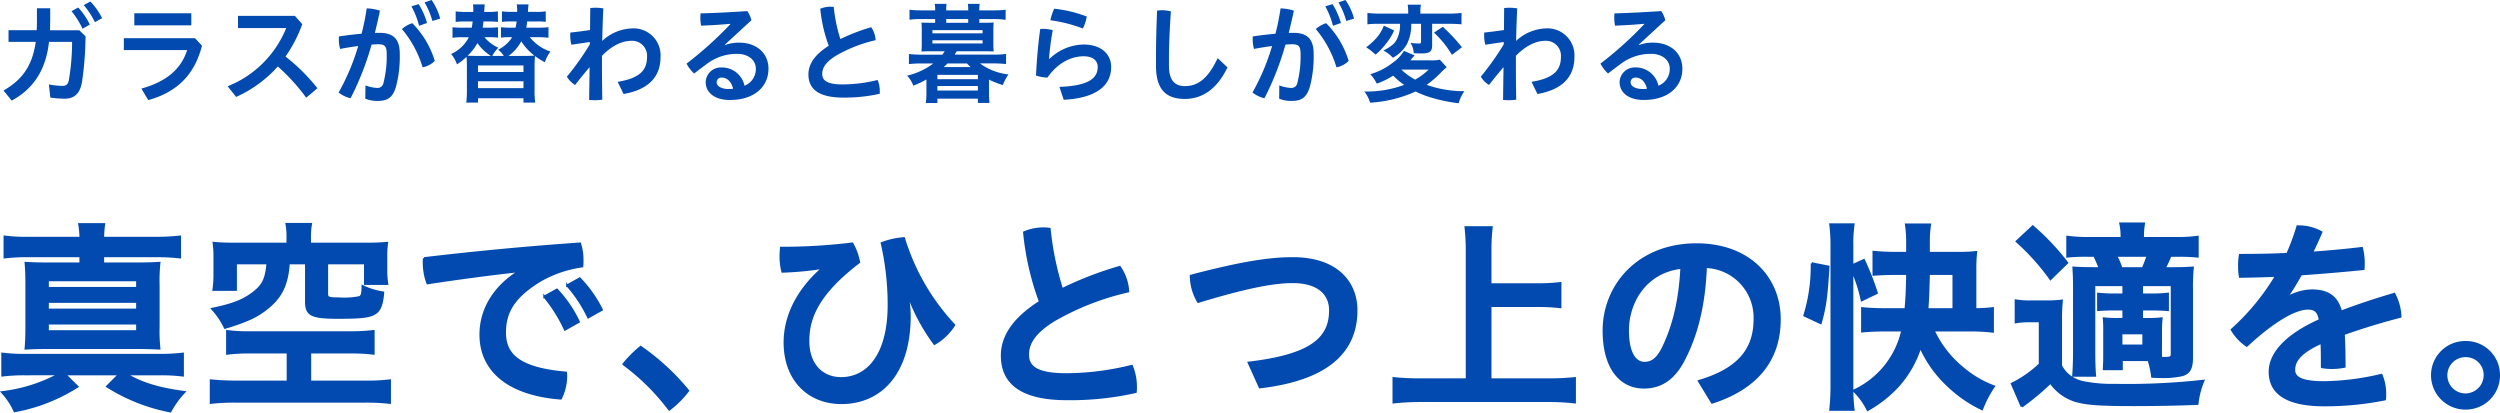 <svg xmlns="http://www.w3.org/2000/svg" width="551.496" height="91.017" viewBox="0 0 551.496 91.017">
  <g id="kv-txt" transform="translate(-143.164 -171.048)">
    <path id="パス_68737" data-name="パス 68737" d="M16.944-18.48a18.773,18.773,0,0,1,2.424,3.864l1.608-.912A15.043,15.043,0,0,0,18.408-19.3Zm2.688-1.344A17.365,17.365,0,0,1,22.1-16.056l1.584-.888A14.442,14.442,0,0,0,21.1-20.616ZM9.048-11.712C8.3-6.432,6.1-3.384,1.944-.984l1.8,2.232c4.8-2.616,7.536-6.744,8.232-12.96h5.088A49.969,49.969,0,0,1,16.392-3.5c-.192,1.176-.624,1.488-1.416,1.488a16.361,16.361,0,0,1-3.024-.312l.312,2.9a22.881,22.881,0,0,0,3.168.24c2.136,0,3.408-1.128,3.84-3.792a75.77,75.77,0,0,0,.768-9.96L18.648-14.28H12.192c.024-.72.024-1.416.048-2.136v-2.712H9.312V-16.3c0,.7-.024,1.368-.048,2.016H3.048v2.568Zm35.136-.816h-15.7v2.616H42.456c-1.344,4.176-4.536,6.96-10.1,8.5l1.512,2.544c6.12-1.7,10.152-5.352,11.856-12Zm-13.392-5.5v2.664H43.368v-2.664ZM71.184-1.488a41.168,41.168,0,0,0-7.032-6.984,31.249,31.249,0,0,0,3.7-7.152l-1.632-1.824H53.664v2.688H64.3A23.148,23.148,0,0,1,51.384-1.92L53.256.432a27.291,27.291,0,0,0,9.192-6.72A43.04,43.04,0,0,1,68.712.6Zm10.56,2.3a6.86,6.86,0,0,0,2.688.5c2.184,0,3.408-.672,4.128-3.288A26.057,26.057,0,0,0,89.352-9.1c0-2.9-1.1-4.608-4.44-4.608-.312,0-.672,0-1.056.024.408-1.656.792-3.288,1.128-4.92a10.853,10.853,0,0,0-2.928-.5,52.44,52.44,0,0,1-1.128,5.592c-1.584.144-3.312.336-4.992.6a5.636,5.636,0,0,0-.024.624,7.418,7.418,0,0,0,.288,2.136c1.32-.264,2.688-.48,3.984-.648A48.743,48.743,0,0,1,75.864-.552,6.443,6.443,0,0,0,78.5.72a62.99,62.99,0,0,0,4.632-11.832c.576-.048,1.08-.072,1.488-.072,1.464,0,1.848.48,1.848,2.16a23.38,23.38,0,0,1-.7,6.312A1.328,1.328,0,0,1,84.288-1.56a8.28,8.28,0,0,1-2.5-.552ZM91.92-19.56a18.415,18.415,0,0,1,1.7,4.3l1.752-.624a16.557,16.557,0,0,0-1.848-4.152Zm2.9-.864a16.754,16.754,0,0,1,1.728,4.1l1.728-.528a13.605,13.605,0,0,0-1.9-4.1Zm-4.992,5.88A23.611,23.611,0,0,1,94.392-6.1,5.192,5.192,0,0,0,97.08-7.512a20.076,20.076,0,0,0-4.968-8.328A6.267,6.267,0,0,0,89.832-14.544Zm30,1.8a19.784,19.784,0,0,1,2.328.12v-2.328a17.108,17.108,0,0,1-2.208.1h-2.688a10.437,10.437,0,0,0,.192-1.368h2.136a12.351,12.351,0,0,1,1.968.1v-2.328a13.51,13.51,0,0,1-2.136.12h-1.8c.048-.744.1-1.368.144-1.656h-2.616a8.365,8.365,0,0,1,.1,1.656H114.1a17.585,17.585,0,0,1-2.208-.12v2.328a14.331,14.331,0,0,1,2.016-.1h1.224a10.059,10.059,0,0,1-.24,1.368h-1.1a18.141,18.141,0,0,1-2.112-.1v2.3a13.948,13.948,0,0,1,1.992-.1h.48a7.542,7.542,0,0,1-3.1,2.76A5.7,5.7,0,0,1,112.3-8.616h-2.544a6.914,6.914,0,0,1,1.344-1.8,8.85,8.85,0,0,1-3.072-2.328h.984a14.331,14.331,0,0,1,2.016.1v-2.3a17.969,17.969,0,0,1-2.088.1h-1.3c.072-.48.1-.552.168-1.368h1.2a14.164,14.164,0,0,1,1.992.1v-2.328a14.4,14.4,0,0,1-2.112.12h-.912c.048-.888.1-1.44.12-1.656H105.5a6.676,6.676,0,0,1,.072,1.44v.216h-1.752a15.8,15.8,0,0,1-2.136-.12v2.328a13.482,13.482,0,0,1,2.016-.1h1.728c-.048.552-.1.792-.192,1.368h-1.848a20.391,20.391,0,0,1-2.4-.1v2.328a15.416,15.416,0,0,1,2.352-.12h1.248a8.074,8.074,0,0,1-3.912,3.7,7.255,7.255,0,0,1,1.3,2.28,14.282,14.282,0,0,0,2.112-1.656c.048.6.072,1.44.072,2.3V-.96a18.544,18.544,0,0,1-.144,2.64h2.592V.72H116.64v.96h2.592a17.421,17.421,0,0,1-.144-2.64V-6.12a23.193,23.193,0,0,1,.1-2.472,14.436,14.436,0,0,0,2.184,1.368,7.357,7.357,0,0,1,1.224-2.352,9.814,9.814,0,0,1-4.56-3.168Zm-6.48,4.128a9.693,9.693,0,0,0,2.808-3.216,12.241,12.241,0,0,0,2.9,3.144c-.624.048-1.272.072-2.352.072Zm-6.816,0c-.96,0-1.632-.024-2.208-.048a11.66,11.66,0,0,0,2.16-2.784,9.91,9.91,0,0,0,2.976,2.832Zm.072,2.112H116.64v1.44H106.608Zm0,3.48H116.64v1.512H106.608Zm24.72-11.3c-1.464.216-2.9.408-4.344.552a4.821,4.821,0,0,0-.024.6,7.748,7.748,0,0,0,.264,2.088l4.056-.6v.528a60.193,60.193,0,0,1-5.064,7.128,5.517,5.517,0,0,0,1.824,1.824c1.032-1.344,2.136-2.688,3.192-3.936l-.1,7.224a10.279,10.279,0,0,0,1.248.072,11.664,11.664,0,0,0,1.656-.12c-.048-2.52-.072-5.04-.072-7.8V-8.64c2.16-2.232,4.416-3.312,6.528-3.312A3.3,3.3,0,0,1,143.9-8.4c0,2.856-1.512,4.7-6.48,5.5l1.3,2.688c5.592-.984,8.16-3.864,8.16-8.184a5.946,5.946,0,0,0-6.288-6.288,10.065,10.065,0,0,0-6.576,2.76c.048-2.3.12-4.7.24-7.176a9.517,9.517,0,0,0-1.68-.144,9.217,9.217,0,0,0-1.2.072Zm29.736,3.24,5.856-5.4a5.975,5.975,0,0,0-.888-2.016c-3.768.24-7.272.432-10.32.5-.024.288-.048.6-.048.912a9.488,9.488,0,0,0,.168,1.8c2.448-.1,4.344-.216,6.432-.408l.024.072a81.266,81.266,0,0,1-9.672,8.712,8.245,8.245,0,0,0,1.68,2.184c.936-.744,1.944-1.488,2.784-2.112a10.947,10.947,0,0,1,6.672-2.232c2.616,0,4.152,1.464,4.152,3.264a3.949,3.949,0,0,1-2.5,3.768,5.089,5.089,0,0,0-5.064-4.032,3.349,3.349,0,0,0-3.5,3.216c0,2.256,1.872,3.96,5.352,3.96,5.424,0,8.5-2.976,8.5-6.888,0-3.408-2.568-5.76-6.5-5.76a8.717,8.717,0,0,0-3.072.528Zm1.824,9.7a4.663,4.663,0,0,1-.912.072c-1.752,0-2.712-.672-2.712-1.488a1.023,1.023,0,0,1,1.128-1.032C161.5-3.84,162.48-3,162.888-1.392Zm23.664-10.944a35.163,35.163,0,0,1-1.464-7.1,6.324,6.324,0,0,0-.672-.048,5.887,5.887,0,0,0-2.3.456,32.327,32.327,0,0,0,1.872,8.16C180.7-8.784,179.5-6.648,179.5-4.536c0,3.168,2.184,5.112,7.656,5.112a35,35,0,0,0,8.064-.84,4.627,4.627,0,0,0,.024-.576,6.393,6.393,0,0,0-.48-2.472,32.1,32.1,0,0,1-7.68.984c-3.528,0-4.536-.888-4.536-2.328,0-1.248.672-2.592,3.192-4.1a31.459,31.459,0,0,1,8.592-3.336,5.652,5.652,0,0,0-.984-2.856A42.408,42.408,0,0,0,186.552-12.336Zm30.648-3.6v-.816h3.216a16.993,16.993,0,0,1,2.592.168v-2.232a21.73,21.73,0,0,1-2.664.144H217.2v-.168a9.1,9.1,0,0,1,.072-1.272H214.68a9.594,9.594,0,0,1,.072,1.272v.168H209.9v-.168a9.1,9.1,0,0,1,.072-1.272H207.36a6.537,6.537,0,0,1,.1,1.272v.168h-3a21.73,21.73,0,0,1-2.664-.144v2.208a17.573,17.573,0,0,1,2.592-.144h3.072v.816H206.28c-.96,0-1.464-.024-1.848-.048.048.528.072,1.032.072,1.632v3.168c0,.6-.024,1.08-.072,1.584.576-.024,1.152-.048,1.848-.048h3.288a7.093,7.093,0,0,1-.528.744h-4.656a22.566,22.566,0,0,1-2.712-.144v2.232a22.009,22.009,0,0,1,2.712-.144h2.664a15.3,15.3,0,0,1-5.784,2.688,6.156,6.156,0,0,1,1.368,2.208,20.1,20.1,0,0,0,2.9-1.368v3.1a14.754,14.754,0,0,1-.144,2.088h2.568V.816h8.928v.936h2.568a18.837,18.837,0,0,1-.12-2.088V-3.384a21.233,21.233,0,0,0,3.048,1.2,11.793,11.793,0,0,1,1.248-2.352,12.972,12.972,0,0,1-6.288-2.424h3.048a21.736,21.736,0,0,1,2.712.144V-9.048a22.566,22.566,0,0,1-2.712.144h-8.616a7.1,7.1,0,0,1,.456-.744H218.5c.7,0,1.272.024,1.872.048a15,15,0,0,1-.072-1.584v-3.168a16.321,16.321,0,0,1,.072-1.632c-.384.024-.888.048-1.872.048Zm-2.448,0H209.9v-.816h4.848Zm-.264,8.976c.36.384.5.528.792.792h-5.928c.384-.336.576-.528.84-.792ZM206.856-14.3H217.92v.7H206.856Zm0,2.232H217.92v.7H206.856Zm1.1,7.632h8.928v.96H207.96Zm0,2.448h8.928V-.984H207.96Zm27.864,3.048c7.2-.384,10.464-3.12,10.464-7.248,0-2.76-2.136-4.944-6.072-4.944a11.1,11.1,0,0,0-7.536,3.168l-.1-.024A62.917,62.917,0,0,1,233.4-14.3a8.823,8.823,0,0,0-2.136-.288,5.22,5.22,0,0,0-.624.024c-.48,3.384-.768,6.888-.936,10.272a8.255,8.255,0,0,0,2.52.456c2.424-3.48,5.5-4.7,7.992-4.7,2.088,0,3.1,1.008,3.1,2.352,0,2.28-1.656,4.176-8.448,4.392Zm-2.112-20.088a13.179,13.179,0,0,0-.84,2.544,31.2,31.2,0,0,1,7.176,1.824,10.019,10.019,0,0,0,.864-2.64A28.268,28.268,0,0,0,233.712-19.032Zm22.464,12.6c0,5.3,2.3,7.3,6.36,7.3,3.648,0,7.056-1.992,9.408-6.96l-2.16-2.04c-2.28,4.824-4.584,6.168-7.248,6.168-2.376,0-3.5-1.488-3.5-4.512V-8.016c0-2.784.144-6.312.432-10.416a7.518,7.518,0,0,0-1.9-.264,6.221,6.221,0,0,0-1.152.1c-.168,4.248-.24,7.56-.24,10.464ZM283.344.816a6.86,6.86,0,0,0,2.688.5c2.184,0,3.408-.672,4.128-3.288a26.057,26.057,0,0,0,.792-7.128c0-2.9-1.1-4.608-4.44-4.608-.312,0-.672,0-1.056.024.408-1.656.792-3.288,1.128-4.92a10.853,10.853,0,0,0-2.928-.5,52.448,52.448,0,0,1-1.128,5.592c-1.584.144-3.312.336-4.992.6a5.632,5.632,0,0,0-.024.624,7.418,7.418,0,0,0,.288,2.136c1.32-.264,2.688-.48,3.984-.648a48.743,48.743,0,0,1-4.32,10.248A6.443,6.443,0,0,0,280.1.72a62.99,62.99,0,0,0,4.632-11.832c.576-.048,1.08-.072,1.488-.072,1.464,0,1.848.48,1.848,2.16a23.38,23.38,0,0,1-.7,6.312,1.328,1.328,0,0,1-1.488,1.152,8.28,8.28,0,0,1-2.5-.552ZM293.52-19.56a18.415,18.415,0,0,1,1.7,4.3l1.752-.624a16.557,16.557,0,0,0-1.848-4.152Zm2.9-.864a16.755,16.755,0,0,1,1.728,4.1l1.728-.528a13.606,13.606,0,0,0-1.9-4.1Zm-4.992,5.88a23.611,23.611,0,0,1,4.56,8.448,5.192,5.192,0,0,0,2.688-1.416,20.077,20.077,0,0,0-4.968-8.328A6.267,6.267,0,0,0,291.432-14.544ZM310.008-15.7a7.243,7.243,0,0,1-.624,3.264c-.5,1.08-1.224,1.68-3.048,2.64a6.964,6.964,0,0,1,2.088,1.584,7.775,7.775,0,0,0,3.1-3,9.525,9.525,0,0,0,.96-4.488h2.16v3.912c0,.36-.1.432-.528.432a13.153,13.153,0,0,1-1.8-.144,4.73,4.73,0,0,1,.72,2.28c.48.048,1.128.048,1.872.048,1.632,0,2.184-.432,2.184-1.752V-15.7h3.72c1.1,0,1.992.048,2.76.12V-18.1a21.962,21.962,0,0,1-2.832.144H314.5v-.48a6.779,6.779,0,0,1,.12-1.488h-2.928a8.887,8.887,0,0,1,.12,1.488v.48h-6.216a19.687,19.687,0,0,1-2.784-.144v2.52a19.054,19.054,0,0,1,2.616-.12Zm8.784,7.92a9.2,9.2,0,0,1-2.04.144h-4.464c.1-.12.168-.216.24-.288a1.613,1.613,0,0,1,.288-.336c.264-.312.264-.312.408-.48l-2.352-.984a8.684,8.684,0,0,1-2.448,2.592,14.777,14.777,0,0,1-4.968,2.544A8.457,8.457,0,0,1,304.872-2.5,17.552,17.552,0,0,0,308.5-4.272a14.706,14.706,0,0,0,2.424,2.04,23.656,23.656,0,0,1-8.784,1.464A7.763,7.763,0,0,1,303.408,1.7,28.124,28.124,0,0,0,313.44-.768,20.708,20.708,0,0,0,317.064.624a34.418,34.418,0,0,0,5.88,1.2A8.225,8.225,0,0,1,324.216-.84a24.509,24.509,0,0,1-8.328-1.392,23.351,23.351,0,0,0,2.976-2.544A15.494,15.494,0,0,1,320.3-6.12ZM316.32-5.592a14.723,14.723,0,0,1-2.976,2.208A14.492,14.492,0,0,1,310.3-5.592Zm-9.888-9.7a8.652,8.652,0,0,1-1.824,2.928,12.557,12.557,0,0,1-2.064,1.824c.1.072.192.144.264.192l.408.288a7.191,7.191,0,0,1,.912.744c.1.072.264.216.5.408a15.074,15.074,0,0,0,2.208-2.3,12.921,12.921,0,0,0,1.872-3.024ZM317.5-13.752a22.043,22.043,0,0,1,3.96,4.9l2.208-1.68a40.044,40.044,0,0,0-4.224-4.512Zm15.432-.576c-1.464.216-2.9.408-4.344.552a4.823,4.823,0,0,0-.024.6,7.748,7.748,0,0,0,.264,2.088l4.056-.6v.528a60.191,60.191,0,0,1-5.064,7.128,5.518,5.518,0,0,0,1.824,1.824c1.032-1.344,2.136-2.688,3.192-3.936l-.1,7.224a10.279,10.279,0,0,0,1.248.072,11.664,11.664,0,0,0,1.656-.12c-.048-2.52-.072-5.04-.072-7.8V-8.64c2.16-2.232,4.416-3.312,6.528-3.312A3.3,3.3,0,0,1,345.5-8.4c0,2.856-1.512,4.7-6.48,5.5l1.3,2.688c5.592-.984,8.16-3.864,8.16-8.184a5.946,5.946,0,0,0-6.288-6.288,10.065,10.065,0,0,0-6.576,2.76c.048-2.3.12-4.7.24-7.176a9.517,9.517,0,0,0-1.68-.144,9.217,9.217,0,0,0-1.2.072Zm29.736,3.24,5.856-5.4a5.975,5.975,0,0,0-.888-2.016c-3.768.24-7.272.432-10.32.5-.024.288-.048.6-.048.912a9.488,9.488,0,0,0,.168,1.8c2.448-.1,4.344-.216,6.432-.408l.024.072a81.267,81.267,0,0,1-9.672,8.712,8.245,8.245,0,0,0,1.68,2.184c.936-.744,1.944-1.488,2.784-2.112a10.947,10.947,0,0,1,6.672-2.232c2.616,0,4.152,1.464,4.152,3.264a3.949,3.949,0,0,1-2.5,3.768,5.089,5.089,0,0,0-5.064-4.032,3.349,3.349,0,0,0-3.5,3.216c0,2.256,1.872,3.96,5.352,3.96,5.424,0,8.5-2.976,8.5-6.888,0-3.408-2.568-5.76-6.5-5.76a8.717,8.717,0,0,0-3.072.528Zm1.824,9.7a4.663,4.663,0,0,1-.912.072c-1.752,0-2.712-.672-2.712-1.488a1.023,1.023,0,0,1,1.128-1.032C363.1-3.84,364.08-3,364.488-1.392Z" transform="translate(142 192)" fill="#024aaf"/>
    <path id="パス_68736" data-name="パス 68736" d="M8.64-34.47A35.24,35.24,0,0,1,3.2-34.74v4.545a43.044,43.044,0,0,1,5.445-.27H19.935V-28.8H13.1c-2.475,0-3.69-.045-5.265-.135.135,1.44.18,2.745.18,4.995v8.91c0,2.16-.045,3.465-.18,4.95,1.485-.09,3.06-.135,5.22-.135H32.04c2.25,0,3.69.045,5.265.135a35.678,35.678,0,0,1-.18-4.95v-8.91a36.765,36.765,0,0,1,.18-4.995c-1.53.09-2.79.135-5.265.135H24.885v-1.665H36.36a45.362,45.362,0,0,1,5.49.27V-34.74a44.341,44.341,0,0,1-5.49.27H24.885a21.8,21.8,0,0,1,.225-3.015H19.665a16.892,16.892,0,0,1,.27,3.015Zm4.05,9.315H32.445V-23.4H12.69Zm0,4.77H32.445v1.755H12.69Zm0,4.77H32.445v1.755H12.69Zm2.565,11.2a34.9,34.9,0,0,1-12.6,4A15.387,15.387,0,0,1,5.4,3.735a38.722,38.722,0,0,0,13.815-5.4L16.425-4.41h12.1l-2.7,2.7A40.172,40.172,0,0,0,39.735,3.78a19.409,19.409,0,0,1,3.06-4.23c-5.85-.81-9.315-1.89-12.87-3.96h7.74a38.71,38.71,0,0,1,4.815.27V-8.91a40.887,40.887,0,0,1-5.265.27H7.65A37.5,37.5,0,0,1,2.7-8.91v4.77a39.97,39.97,0,0,1,4.95-.27ZM65.61-33.165H54.18c-2.07,0-3.33-.045-4.86-.18a22.162,22.162,0,0,1,.18,3.24v3.51a22.5,22.5,0,0,1-.225,3.555h4.9v-5.85H61.2c-.315,3.6-1.035,5-3.42,6.75-2.16,1.575-4.41,2.43-8.775,3.33a16.345,16.345,0,0,1,2.79,4.14,45.433,45.433,0,0,0,4.815-1.665,17.468,17.468,0,0,0,6.165-4.185c1.935-2.16,2.835-4.68,3.06-8.37h3.87v8.505c0,2.925,1.17,3.51,7.065,3.51,5.355,0,7.065-.225,8.28-1.08.945-.72,1.4-1.8,1.62-4.455a14.994,14.994,0,0,1-4.5-1.395c0,1.62-.18,2.25-.72,2.43a15.666,15.666,0,0,1-3.645.315H77.58c-.72-.045-1.26-.045-1.575-.045-1.4-.045-1.71-.225-1.71-1.08V-28.89H82.71v4.545h4.86a18.843,18.843,0,0,1-.225-3.285v-2.475a21.015,21.015,0,0,1,.18-3.24c-1.53.135-2.835.18-4.86.18H70.515v-1.53a16.824,16.824,0,0,1,.225-2.835H65.385a14.117,14.117,0,0,1,.225,2.88Zm.045,23.94v6.48H54.18a54.689,54.689,0,0,1-5.49-.27V1.89a45.362,45.362,0,0,1,5.49-.27H82.755a44.772,44.772,0,0,1,5.4.27V-3.015a40.356,40.356,0,0,1-5.4.27H70.56v-6.48h8.865a39.071,39.071,0,0,1,5.13.27V-13.9a41.088,41.088,0,0,1-5.22.27H56.925a31.62,31.62,0,0,1-4.635-.27v4.95a36.047,36.047,0,0,1,5.085-.27Zm56.61-12.285a33.386,33.386,0,0,1,4.545,7.245l3.015-1.71a27.065,27.065,0,0,0-4.815-7.065Zm5.04-2.475a29.678,29.678,0,0,1,4.635,7.02l2.97-1.665a27.913,27.913,0,0,0-4.86-6.885Zm-10.845-2.97c-5.9,3.78-8.28,8.91-8.28,13.815,0,7.515,5.58,13.14,17.685,14.085a11.155,11.155,0,0,0,1.17-4.95,3.871,3.871,0,0,0-.045-.72c-10.26-.9-13.455-3.915-13.455-8.865,0-4.455,1.89-7.92,7.965-11.565a25.843,25.843,0,0,1,9.09-3.06,11.374,11.374,0,0,0,.045-1.26,12.073,12.073,0,0,0-.54-3.735c-12.1.855-23.805,1.98-34.38,3.24a5.738,5.738,0,0,0-.045.9,13.145,13.145,0,0,0,.81,4.59c6.705-1.035,13.86-1.98,19.935-2.655Zm23.265,20.34a49.2,49.2,0,0,1,10.08,9.99,21.222,21.222,0,0,0,4.14-4.14A51.266,51.266,0,0,0,143.5-10.4,25.017,25.017,0,0,0,139.725-6.615Zm43.785-21.06c-6.075,5.355-8.235,11.25-8.235,16.245,0,8.28,5.265,13.365,12.51,13.365,8.415,0,15.03-6.21,15.03-19.26a24.673,24.673,0,0,0-.4-4.185l.225-.045a43.164,43.164,0,0,0,5.67,10.44,12.333,12.333,0,0,0,4.32-4.14,48.676,48.676,0,0,1-11.07-19.125,17.184,17.184,0,0,0-4.86,1.08,60.806,60.806,0,0,1,1.53,13.59c0,11.16-4.725,16.2-10.53,16.2-4.23,0-7.245-3.06-7.245-8.19,0-4.455,1.44-9.99,11.205-17.415a13.642,13.642,0,0,0-1.485-4.095,126.088,126.088,0,0,1-15.705.945c-.045.5-.09,1.08-.09,1.71a13.682,13.682,0,0,0,.4,3.51,73.081,73.081,0,0,0,8.685-.81Zm52.92,4.545a65.933,65.933,0,0,1-2.745-13.32,11.859,11.859,0,0,0-1.26-.09,11.038,11.038,0,0,0-4.32.855,60.612,60.612,0,0,0,3.51,15.3c-6.165,3.915-8.415,7.92-8.415,11.88,0,5.94,4.095,9.585,14.355,9.585A65.63,65.63,0,0,0,252.675-.5a8.671,8.671,0,0,0,.045-1.08,11.986,11.986,0,0,0-.9-4.635,60.182,60.182,0,0,1-14.4,1.845c-6.615,0-8.5-1.665-8.5-4.365,0-2.34,1.26-4.86,5.985-7.7a58.986,58.986,0,0,1,16.11-6.255,10.6,10.6,0,0,0-1.845-5.355A79.515,79.515,0,0,0,236.43-23.13Zm43.65,21.6c14.76-1.71,21.285-7.74,21.285-16.965,0-6.255-4.41-11.475-13.995-11.475-4.86,0-10.845.81-22.5,3.87a11.586,11.586,0,0,0,1.62,5.715c10.8-3.285,16.7-4.365,20.835-4.365,5.625,0,8.28,2.61,8.28,6.255,0,6.21-4.185,9.945-17.955,11.565Zm50.85-17.955h10.35a44.51,44.51,0,0,1,5.085.27V-24.48a43.392,43.392,0,0,1-5.085.27H330.93v-7.515a43.393,43.393,0,0,1,.27-5.085h-5.715a45.671,45.671,0,0,1,.27,5.085V-3.24h-10.08a57.2,57.2,0,0,1-6.075-.27V1.8a53.819,53.819,0,0,1,6.075-.315h27.99a47.584,47.584,0,0,1,5.895.315V-3.51a55.642,55.642,0,0,1-5.94.27H330.93Zm48.915,21.33c9.4-3.015,14.895-9,14.895-18.36S387.765-33.03,376.425-33.03c-12.915,0-20.475,9.135-20.475,18.99,0,8.5,3.87,12.555,8.82,12.555,3.6,0,6.66-1.71,8.955-6.345,2.61-5.04,4.41-11.61,4.725-20.25a11.184,11.184,0,0,1,10.8,11.52c0,6.8-3.69,11.115-12.285,13.68ZM368.865-9.9c-1.3,2.43-2.52,3.015-3.96,3.015-1.665,0-3.645-1.575-3.645-7.2C361.26-20.16,365.04-27,373.1-27.9,372.735-20.34,371.205-14.58,368.865-9.9Zm68.04-4.185a41.08,41.08,0,0,1,4.86.27v-5.13a32.059,32.059,0,0,1-3.87.225V-27.5a31.122,31.122,0,0,1,.18-3.825,30.66,30.66,0,0,1-3.825.18h-6.615v-2.43a23.85,23.85,0,0,1,.27-3.825H422.64a24.848,24.848,0,0,1,.27,3.87v2.385H420.3a47.405,47.405,0,0,1-4.815-.225v5c1.125-.09,2.835-.18,4.725-.18h2.7c-.045,3.375-.135,5.265-.36,7.83H418.1a47.092,47.092,0,0,1-5.13-.225v5.085c1.35-.135,3.2-.225,5.175-.225h3.69A19.232,19.232,0,0,1,411.12-.765a15.2,15.2,0,0,1,3.06,4.23,27.259,27.259,0,0,0,6.48-5.04,23.492,23.492,0,0,0,5.13-8.865,26.334,26.334,0,0,0,6.345,8.775,28.568,28.568,0,0,0,7.245,4.95,25.093,25.093,0,0,1,2.61-4.995,22.819,22.819,0,0,1-6.75-3.96,23.4,23.4,0,0,1-6.57-8.415ZM427.32-18.72c.18-2.385.27-5.265.315-7.83h5.49v7.83Zm-16.56-8.595a32.165,32.165,0,0,1,2.115,6.57l3.285-1.575a58.875,58.875,0,0,0-2.835-7.245l-2.565,1.17V-32.76a28.813,28.813,0,0,1,.27-4.68h-5.085a35.976,35.976,0,0,1,.27,4.68v30.6a48.081,48.081,0,0,1-.27,5.58h5.085a38.2,38.2,0,0,1-.27-4.9ZM403.785-15.7c1.035-3.69,1.3-5.715,1.71-12.42l-3.645-.72a36.584,36.584,0,0,1-1.62,11.475Zm72.36,8.145a18.45,18.45,0,0,1,.81,3.69c.81.045,1.395.045,1.665.045a18.678,18.678,0,0,0,4.95-.4c1.575-.495,2.115-1.485,2.115-3.87V-23.22a40.254,40.254,0,0,1,.18-4.68c-1.26.09-2.34.135-4.32.135h-1.89a30.64,30.64,0,0,0,1.3-2.79h1.755a37.041,37.041,0,0,1,4.23.18v-4.32a28.809,28.809,0,0,1-4.5.27h-7.56a15.527,15.527,0,0,1,.225-3.2h-5.175a12.783,12.783,0,0,1,.27,3.2H462.87a32.048,32.048,0,0,1-4.635-.27v4.32a39.484,39.484,0,0,1,4.59-.18h1.35c.45.945.81,1.71,1.215,2.79h-1.215c-2.25,0-3.285-.045-4.59-.135.09,1.44.135,2.3.135,4.59V-9.045c0,1.8-.09,3.78-.18,4.95h4.77c-.09-.855-.18-2.97-.18-4.95v-15.03h6.48v2.115h-1.935a28.969,28.969,0,0,1-3.645-.18v3.555c1.215-.09,2.2-.135,3.645-.135h1.935v2.16h-1.26a23,23,0,0,1-3.06-.135,26.688,26.688,0,0,1,.09,2.88V-8.46c0,1.215-.045,1.98-.09,2.925H470.2V-7.56Zm2.7-6.165a26.388,26.388,0,0,1,.135-2.97,25.837,25.837,0,0,1-2.97.135h-1.35v-2.16h2.025c1.485,0,2.475.045,3.69.135V-22.14a28.816,28.816,0,0,1-3.69.18H474.66v-2.115h6.615V-8.91c0,.81-.27.945-1.665.945h-.72a19.2,19.2,0,0,1-.045-1.935Zm-8.73-14.04a15.18,15.18,0,0,0-1.17-2.79h7.02c-.4,1.17-.765,2.07-1.08,2.79Zm0,14.31h4.9v2.745h-4.9Zm-23.04-20.25a50.034,50.034,0,0,1,7.425,8.28l3.645-3.555a52.861,52.861,0,0,0-7.56-8.01Zm-.225,17.82a16.1,16.1,0,0,1,3.015-.225h2.3v9.5a24.709,24.709,0,0,1-6.165,4.32l2.16,5A59.634,59.634,0,0,0,454.5-2.565a10.525,10.525,0,0,0,5.58,4.05c2.385.675,5.265.9,12.735.9,4.86,0,9.72-.09,14.085-.27a17.64,17.64,0,0,1,1.3-5.04,152.779,152.779,0,0,1-19.485.9,32.728,32.728,0,0,1-7.155-.63A7.664,7.664,0,0,1,458.73-3.96a6.545,6.545,0,0,1-1.935-2.34v-9.54a42.565,42.565,0,0,1,.18-4.77,25.031,25.031,0,0,1-3.375.18H450.4a19.286,19.286,0,0,1-3.555-.225ZM506.7-21.51c1.035-1.44,2.025-3.15,3.06-4.95,4.59-.315,9.27-.72,13.77-1.17a10.572,10.572,0,0,0,.045-1.17,13.708,13.708,0,0,0-.4-3.42c-3.645.45-7.335.765-11.025,1.035.72-1.485,1.44-3.015,2.07-4.545a10.378,10.378,0,0,0-4.95-1.26H509a46.676,46.676,0,0,1-2.25,6.075c-3.555.18-7.065.225-10.44.225a13.5,13.5,0,0,0-.18,2.385,13.841,13.841,0,0,0,.18,2.385c2.565-.045,5.22-.09,8.01-.225a50.809,50.809,0,0,1-9.81,11.925,10.684,10.684,0,0,0,3.285,3.51c6.165-5.715,10.8-8.19,13.5-8.19,1.62,0,2.34.72,2.655,2.565-8.19,3.645-11.07,7.83-11.07,11.385,0,4.77,3.78,7.38,12.015,7.38a66.991,66.991,0,0,0,13.365-1.305A9.409,9.409,0,0,0,528.3,0a10.43,10.43,0,0,0-.81-4.23,57.261,57.261,0,0,1-12.6,1.62c-5.175,0-6.66-1.08-6.66-2.745,0-1.755,1.035-3.78,6.075-6.03.09,1.62.09,3.285.09,5.4a11.518,11.518,0,0,0,2.205.18,13.851,13.851,0,0,0,2.745-.27c0-2.61-.045-4.95-.18-7.2,4.275-1.53,8.82-2.88,12.51-3.825a11.624,11.624,0,0,0-1.35-4.995c-3.69,1.08-7.83,2.43-11.745,3.915-.855-3.24-2.79-4.68-6.48-4.68a11.6,11.6,0,0,0-5.265,1.485Zm39.375,10.035a7.28,7.28,0,0,0-7.38,7.29,7.318,7.318,0,0,0,7.38,7.335,7.279,7.279,0,0,0,7.335-7.335A7.242,7.242,0,0,0,546.075-11.475Zm0,3.06a4.169,4.169,0,0,1,4.23,4.23A4.293,4.293,0,0,1,546.075.09,4.245,4.245,0,0,1,541.8-4.185,4.235,4.235,0,0,1,546.075-8.415Z" transform="translate(141 258)" fill="#024aaf" stroke="#024aaf" stroke-width="0.5"/>
  </g>
</svg>
